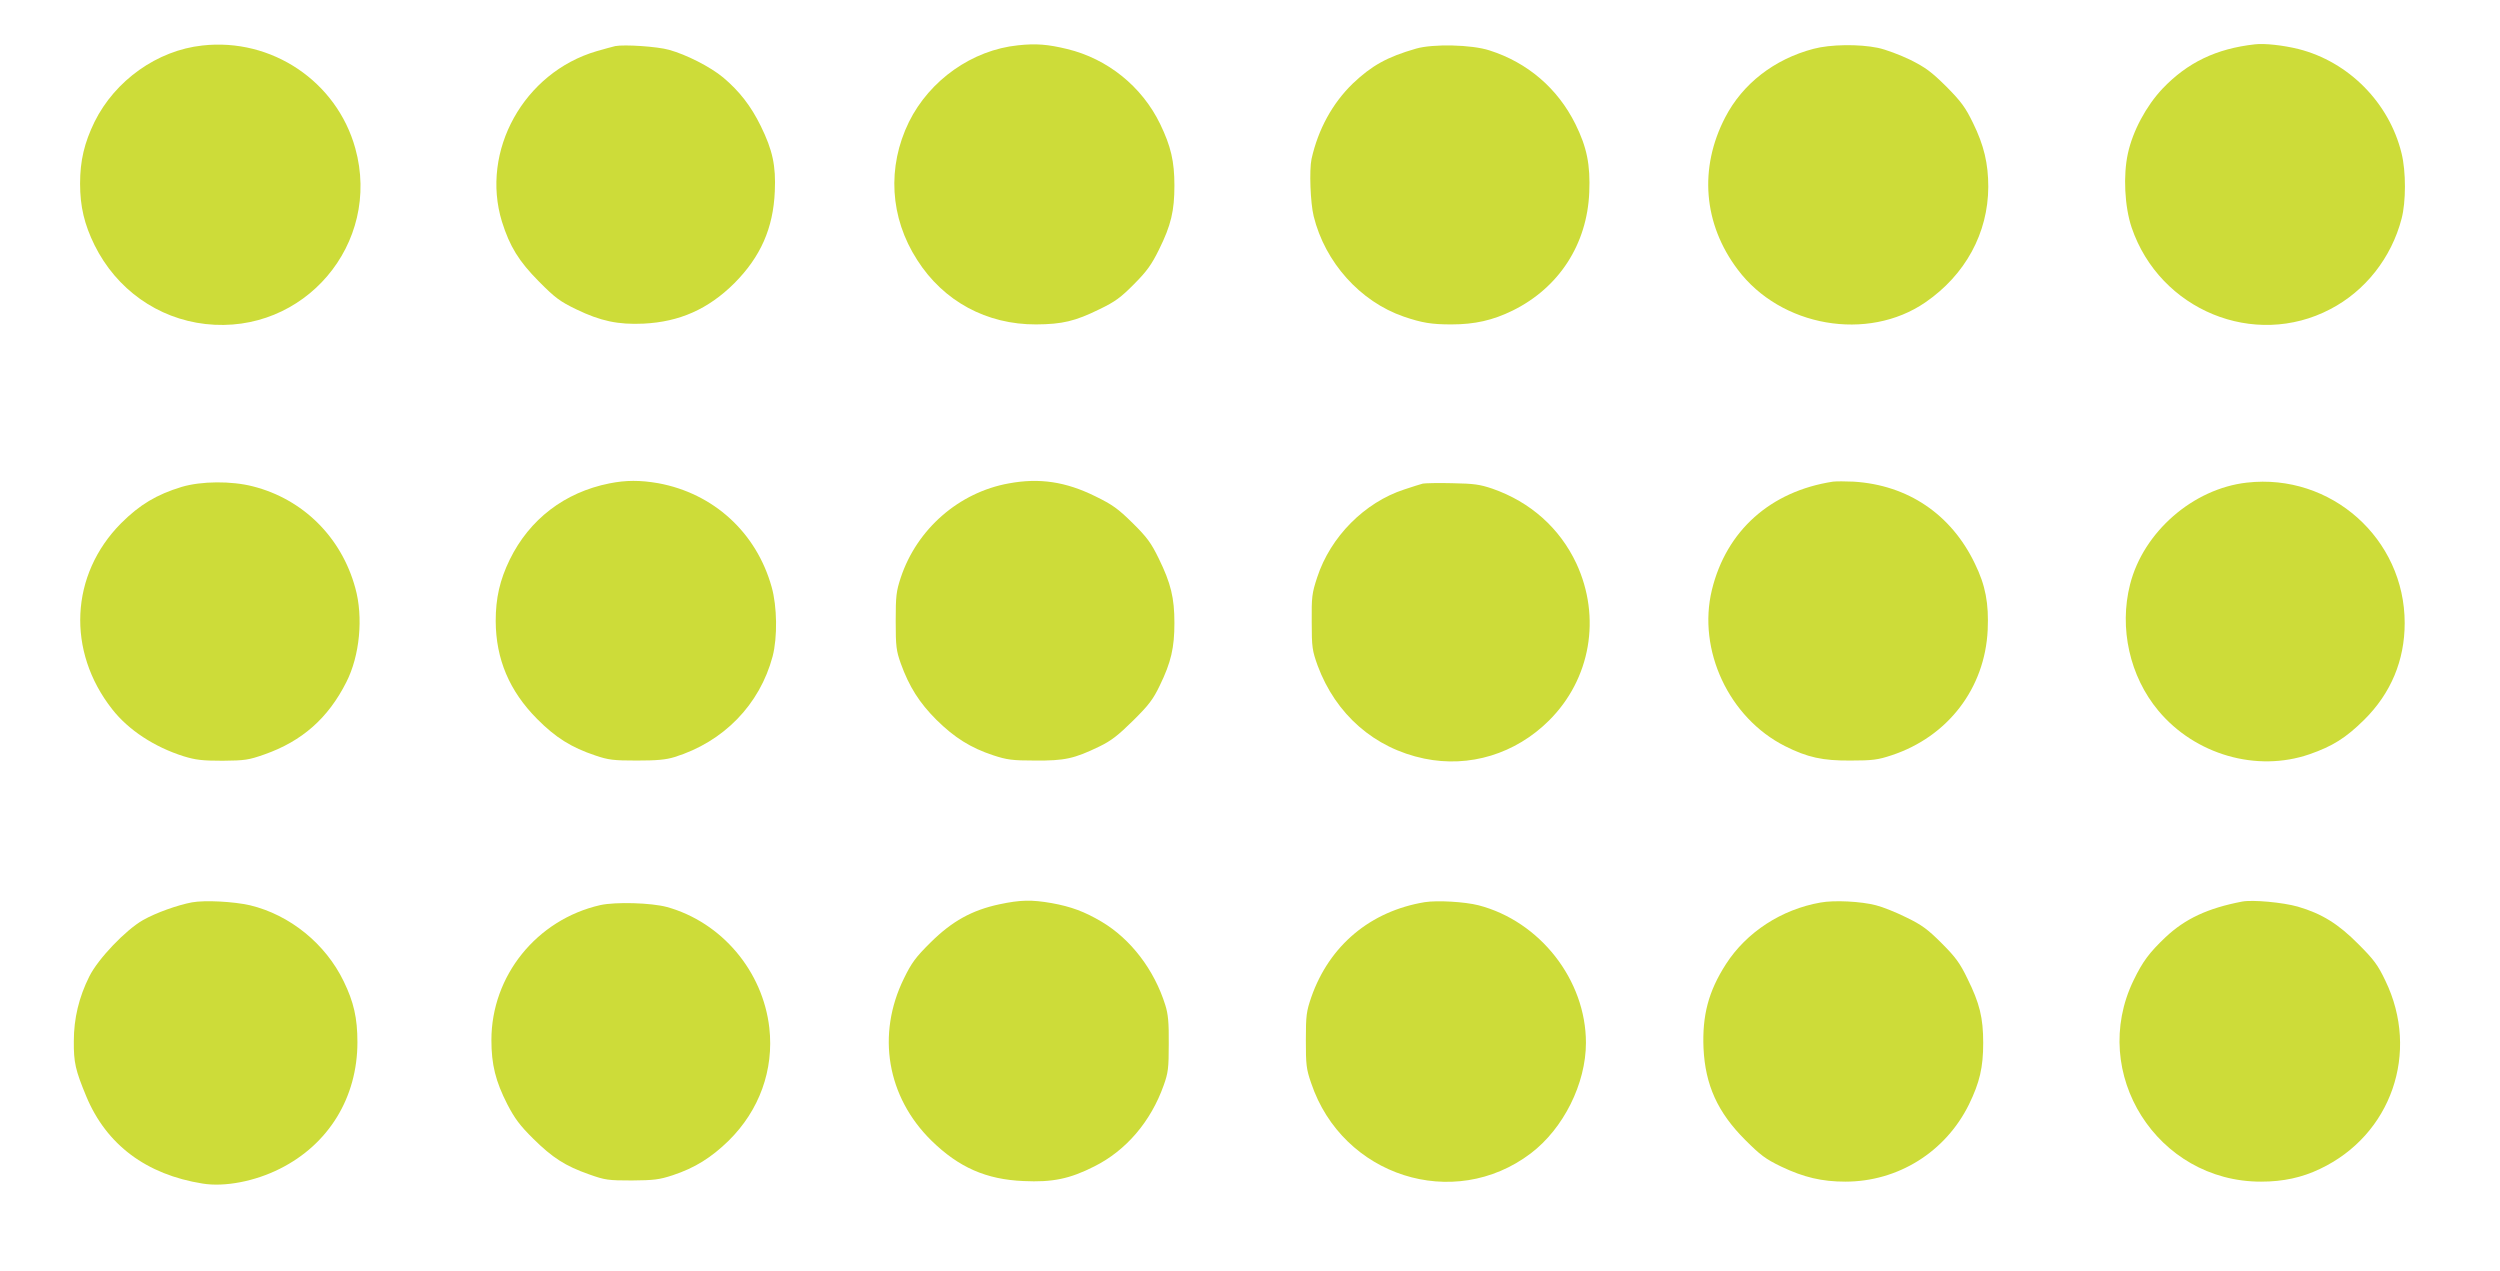 <?xml version="1.0" standalone="no"?>
<!DOCTYPE svg PUBLIC "-//W3C//DTD SVG 20010904//EN"
 "http://www.w3.org/TR/2001/REC-SVG-20010904/DTD/svg10.dtd">
<svg version="1.0" xmlns="http://www.w3.org/2000/svg"
 width="1280pt" height="651pt" viewBox="0 0 1280 651"
 preserveAspectRatio="xMidYMid meet">
<g transform="translate(0,651) scale(0.1,-0.1)"
fill="#cddc39" stroke="none">
<path d="M1036 6277 c-231 -25 -447 -179 -552 -391 -52 -107 -74 -198 -74
-316 0 -118 22 -209 74 -315 112 -226 323 -376 568 -404 504 -57 903 411 767
900 -95 342 -428 566 -783 526z"/>
<path d="M5212 6278 c-234 -24 -452 -178 -558 -392 -113 -231 -98 -490 42
-707 135 -212 356 -331 609 -330 134 1 199 16 325 78 79 38 109 60 177 129 66
66 90 101 127 176 62 125 79 199 79 328 0 124 -18 201 -73 315 -93 192 -269
334 -476 384 -99 24 -159 29 -252 19z"/>
<path d="M11545 6283 c-198 -22 -345 -93 -473 -227 -83 -88 -152 -216 -177
-331 -25 -112 -17 -273 19 -380 144 -423 628 -622 1017 -418 179 93 313 263
365 463 23 86 23 243 0 335 -63 259 -271 469 -528 534 -77 19 -173 30 -223 24z"/>
<path d="M3150 6274 c-14 -3 -56 -15 -95 -26 -373 -109 -596 -511 -485 -873
40 -127 86 -202 189 -306 83 -84 109 -103 192 -143 124 -60 214 -79 344 -73
184 9 331 74 465 207 134 135 199 281 207 470 6 131 -11 211 -72 335 -50 102
-109 178 -192 248 -66 55 -190 118 -278 142 -60 17 -228 28 -275 19z"/>
<path d="M7250 6261 c-149 -43 -227 -87 -324 -179 -104 -101 -177 -234 -211
-386 -12 -57 -6 -224 11 -293 58 -236 238 -437 461 -514 94 -32 142 -40 244
-40 120 0 212 21 314 71 237 117 381 339 392 605 6 141 -12 231 -71 350 -91
183 -245 315 -440 377 -92 30 -290 34 -376 9z"/>
<path d="M9285 6260 c-201 -53 -363 -179 -452 -351 -135 -260 -112 -546 64
-779 220 -294 666 -371 961 -168 205 141 321 355 322 591 0 119 -22 213 -78
327 -39 80 -60 109 -136 186 -77 76 -106 98 -186 138 -52 25 -126 53 -165 61
-97 20 -244 18 -330 -5z"/>
<path d="M3120 4035 c-230 -46 -409 -184 -510 -390 -51 -105 -72 -197 -72
-315 1 -195 70 -358 212 -501 94 -95 175 -146 298 -187 67 -23 94 -26 212 -26
103 0 149 4 194 18 251 78 436 268 502 516 25 97 23 255 -5 354 -78 280 -298
480 -581 532 -92 16 -165 16 -250 -1z"/>
<path d="M5165 4035 c-255 -46 -470 -233 -553 -482 -23 -70 -26 -93 -26 -223
0 -130 3 -152 26 -217 43 -119 95 -201 182 -288 93 -92 176 -144 291 -182 70
-23 97 -27 215 -27 151 -1 199 9 329 72 60 29 96 57 172 132 80 79 103 109
137 180 58 119 75 194 75 320 0 129 -18 203 -80 330 -39 80 -60 109 -134 182
-74 73 -103 94 -191 137 -152 75 -286 95 -443 66z"/>
<path d="M9385 4044 c-320 -49 -546 -251 -620 -554 -75 -308 87 -655 374 -800
115 -58 193 -75 336 -74 113 0 141 4 210 27 288 95 478 343 492 642 6 136 -11
228 -66 340 -121 252 -343 402 -621 419 -41 2 -88 2 -105 0z"/>
<path d="M11504 4039 c-276 -31 -530 -253 -598 -521 -57 -224 -2 -471 145
-647 188 -225 503 -316 773 -223 118 41 186 83 281 177 136 135 207 303 207
495 0 432 -377 768 -808 719z"/>
<path d="M930 4017 c-128 -39 -215 -91 -310 -186 -261 -263 -280 -655 -45
-953 83 -106 216 -193 365 -240 62 -19 96 -23 200 -23 114 1 133 4 213 32 194
68 327 186 420 370 69 135 88 333 46 483 -71 260 -268 455 -525 520 -109 28
-263 27 -364 -3z"/>
<path d="M7285 4034 c-11 -3 -54 -16 -95 -30 -203 -66 -378 -242 -446 -450
-27 -82 -29 -100 -28 -229 0 -130 3 -146 30 -222 93 -251 291 -424 546 -477
232 -48 467 24 639 195 213 212 268 528 140 804 -85 181 -235 315 -430 383
-65 22 -95 26 -206 28 -71 2 -139 0 -150 -2z"/>
<path d="M983 1890 c-74 -14 -184 -53 -251 -91 -88 -50 -230 -198 -275 -289
-53 -106 -79 -215 -79 -330 -1 -110 8 -149 64 -284 103 -247 307 -400 596
-446 112 -18 266 11 395 76 250 125 397 365 397 648 0 124 -19 206 -70 311
-93 193 -276 341 -480 390 -83 19 -230 27 -297 15z"/>
<path d="M5117 1880 c-141 -30 -243 -87 -352 -195 -77 -76 -98 -105 -137 -185
-141 -287 -87 -606 141 -830 140 -137 280 -199 472 -207 147 -7 236 11 362 75
162 81 289 229 355 415 23 64 26 88 26 212 1 109 -3 153 -18 200 -56 179 -176
337 -326 426 -88 52 -156 77 -255 95 -103 18 -160 17 -268 -6z"/>
<path d="M7295 1891 c-278 -46 -488 -221 -581 -486 -25 -73 -28 -93 -28 -220
0 -126 2 -148 27 -220 160 -477 730 -660 1125 -360 167 127 282 357 282 566 0
321 -235 622 -550 704 -71 18 -210 26 -275 16z"/>
<path d="M9321 1889 c-200 -35 -379 -152 -484 -315 -90 -140 -122 -263 -115
-431 9 -188 72 -328 213 -469 78 -78 104 -98 185 -137 115 -55 209 -77 328
-77 270 0 513 152 633 395 55 113 73 190 73 315 0 129 -18 203 -81 330 -38 79
-61 110 -132 181 -71 71 -102 94 -181 132 -52 26 -122 54 -155 62 -76 20 -214
27 -284 14z"/>
<path d="M11480 1894 c-177 -34 -292 -88 -393 -183 -82 -78 -116 -123 -163
-220 -231 -476 121 -1032 653 -1031 113 0 209 21 301 65 366 173 513 597 335
964 -38 80 -59 108 -137 186 -104 105 -188 157 -311 193 -78 22 -231 36 -285
26z"/>
<path d="M3074 1876 c-326 -74 -558 -362 -558 -691 0 -125 21 -211 82 -330 37
-71 64 -108 132 -175 98 -97 164 -140 287 -183 81 -29 98 -31 218 -31 113 1
140 4 210 27 112 37 197 90 286 177 157 155 232 362 208 577 -33 291 -244 541
-524 619 -81 22 -263 27 -341 10z"/>
</g>
</svg>
